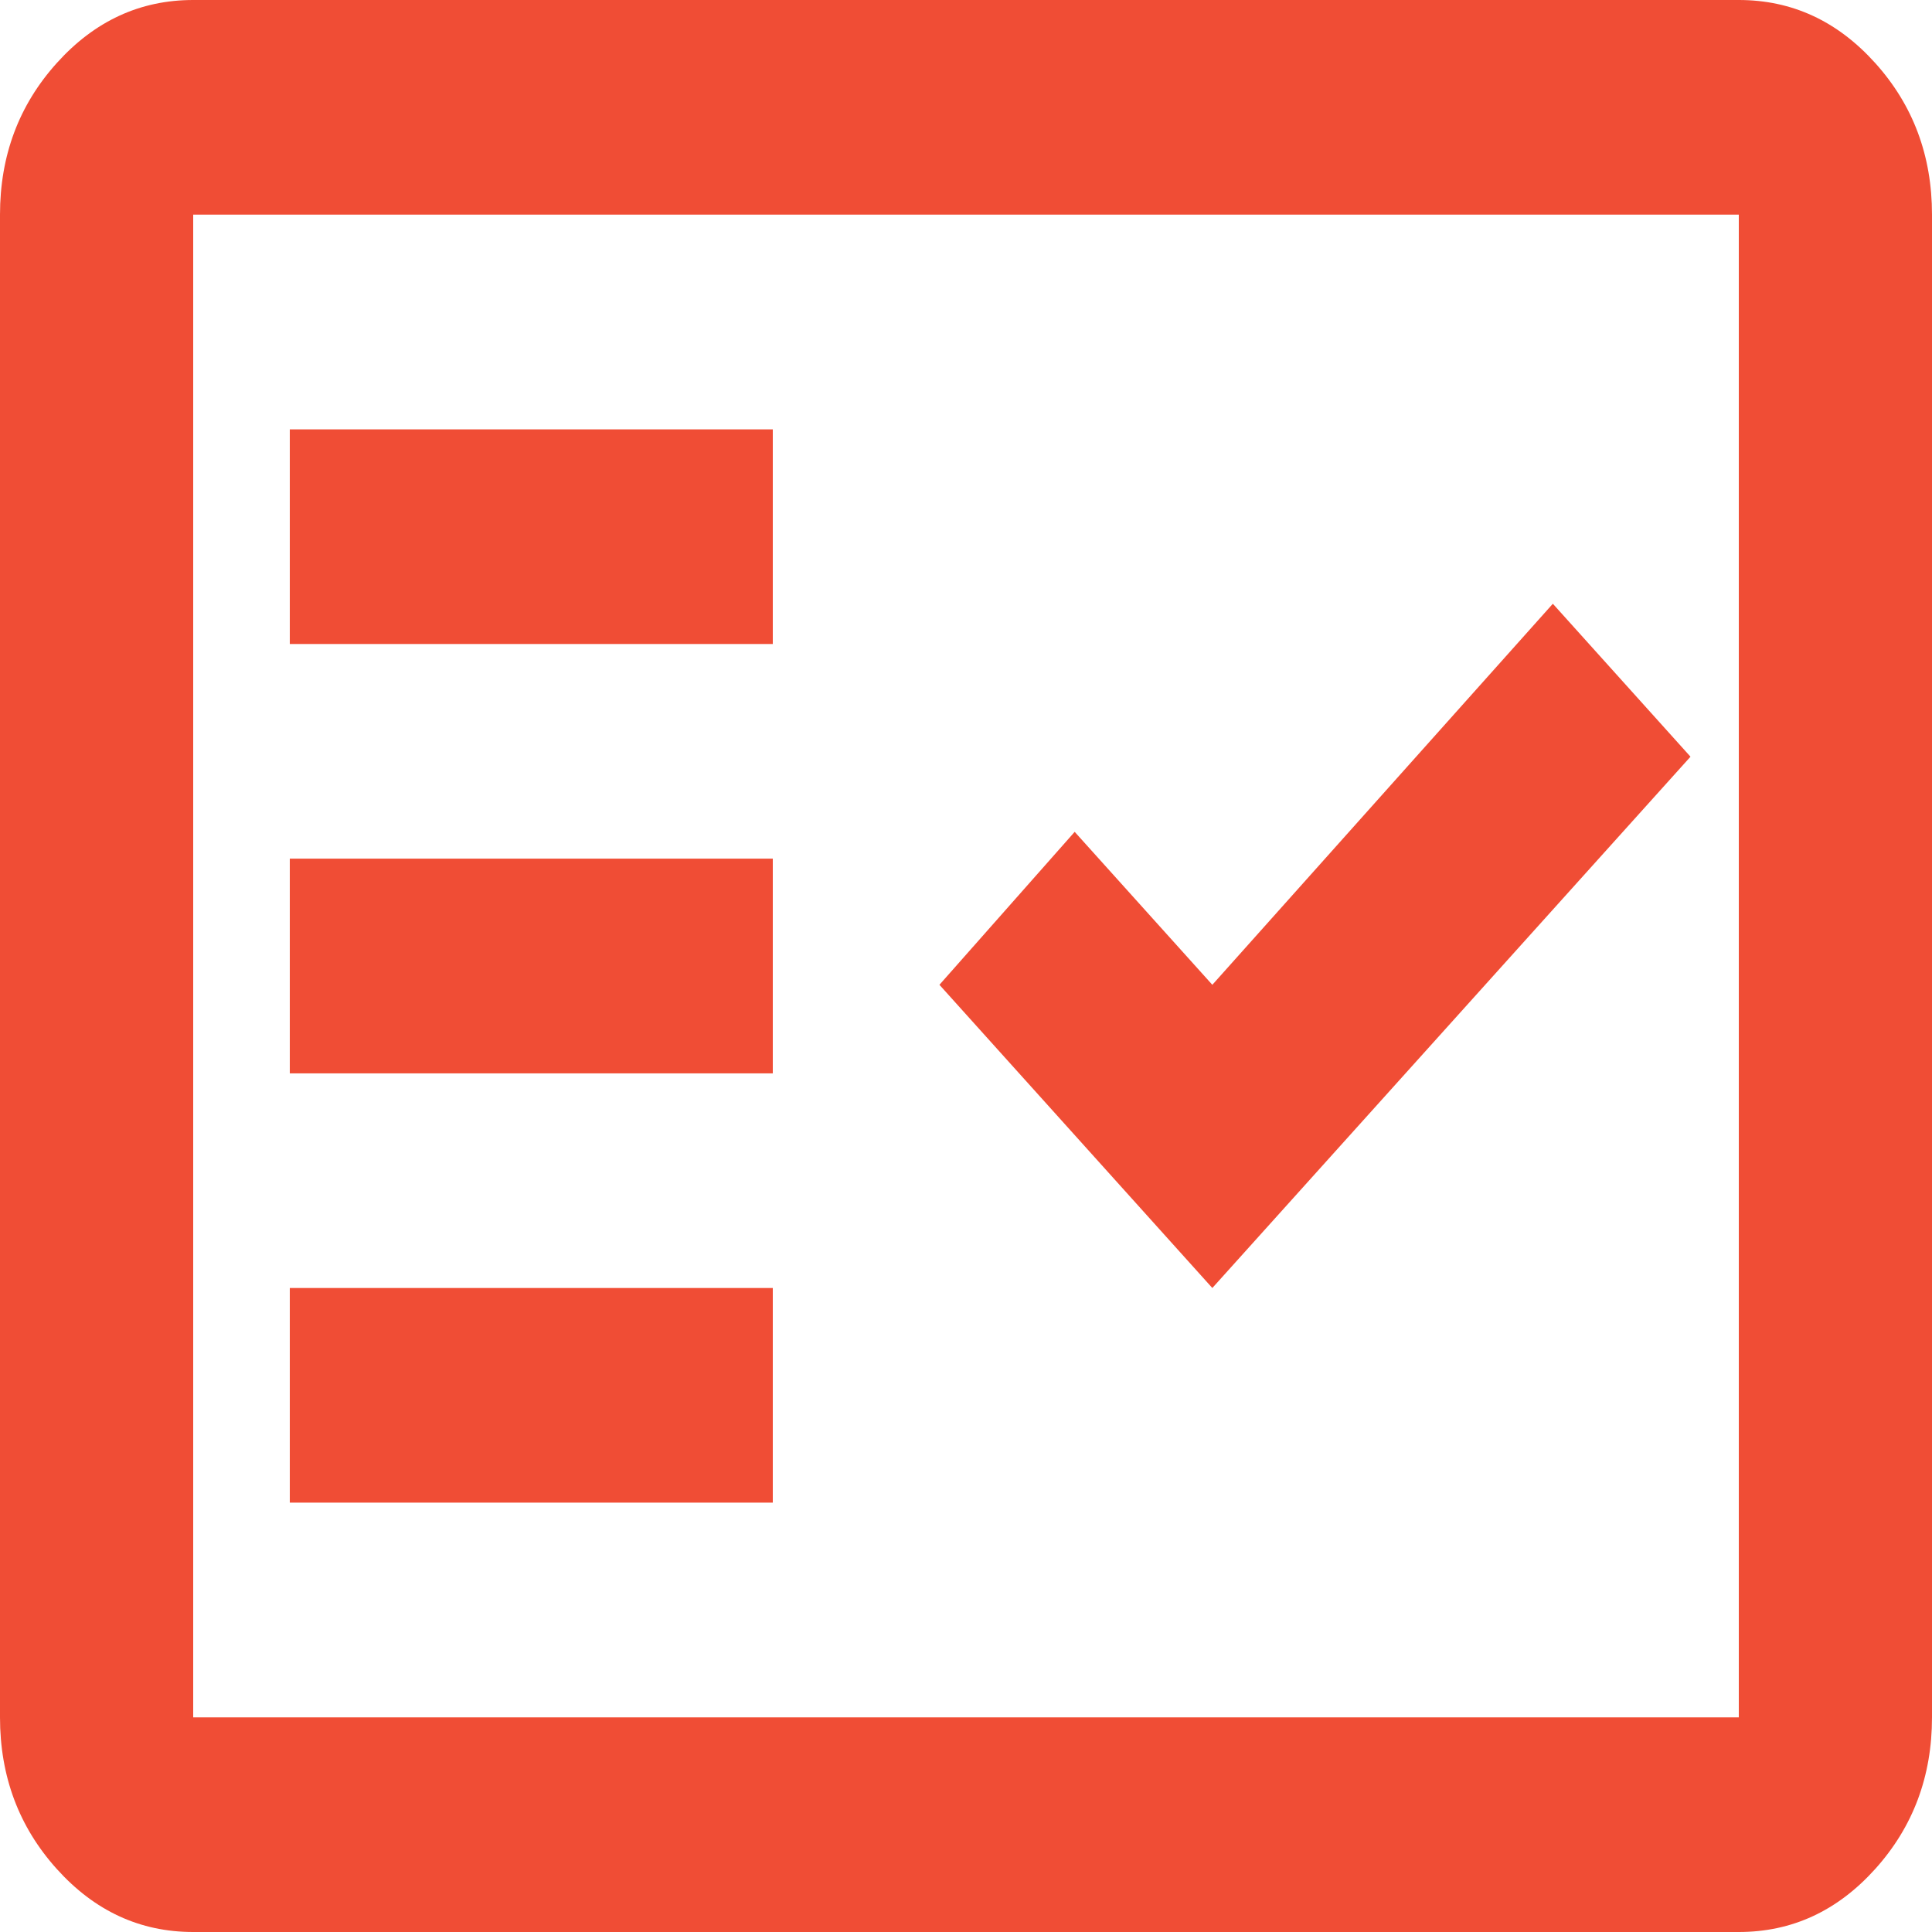 <svg width="48" height="48" viewBox="0 0 48 48" fill="none" xmlns="http://www.w3.org/2000/svg">
<path d="M4.8 48C3.48 48 2.35 47.478 1.41 46.433C0.47 45.389 0 44.133 0 42.667V5.333C0 3.867 0.47 2.611 1.41 1.567C2.35 0.522 3.48 0 4.8 0H43.2C44.52 0 45.65 0.522 46.59 1.567C47.53 2.611 48 3.867 48 5.333V42.667C48 44.133 47.53 45.389 46.59 46.433C45.65 47.478 44.52 48 43.2 48H4.8ZM4.8 42.667H43.2V5.333H4.8V42.667ZM7.2 37.333H19.2V32H7.2V37.333ZM30.12 32L42 18.8L38.58 15L30.12 24.467L26.7 20.667L23.34 24.467L30.12 32ZM7.2 26.667H19.2V21.333H7.2V26.667ZM7.2 16H19.2V10.667H7.2V16Z" fill="#F04D35"/>
</svg>
